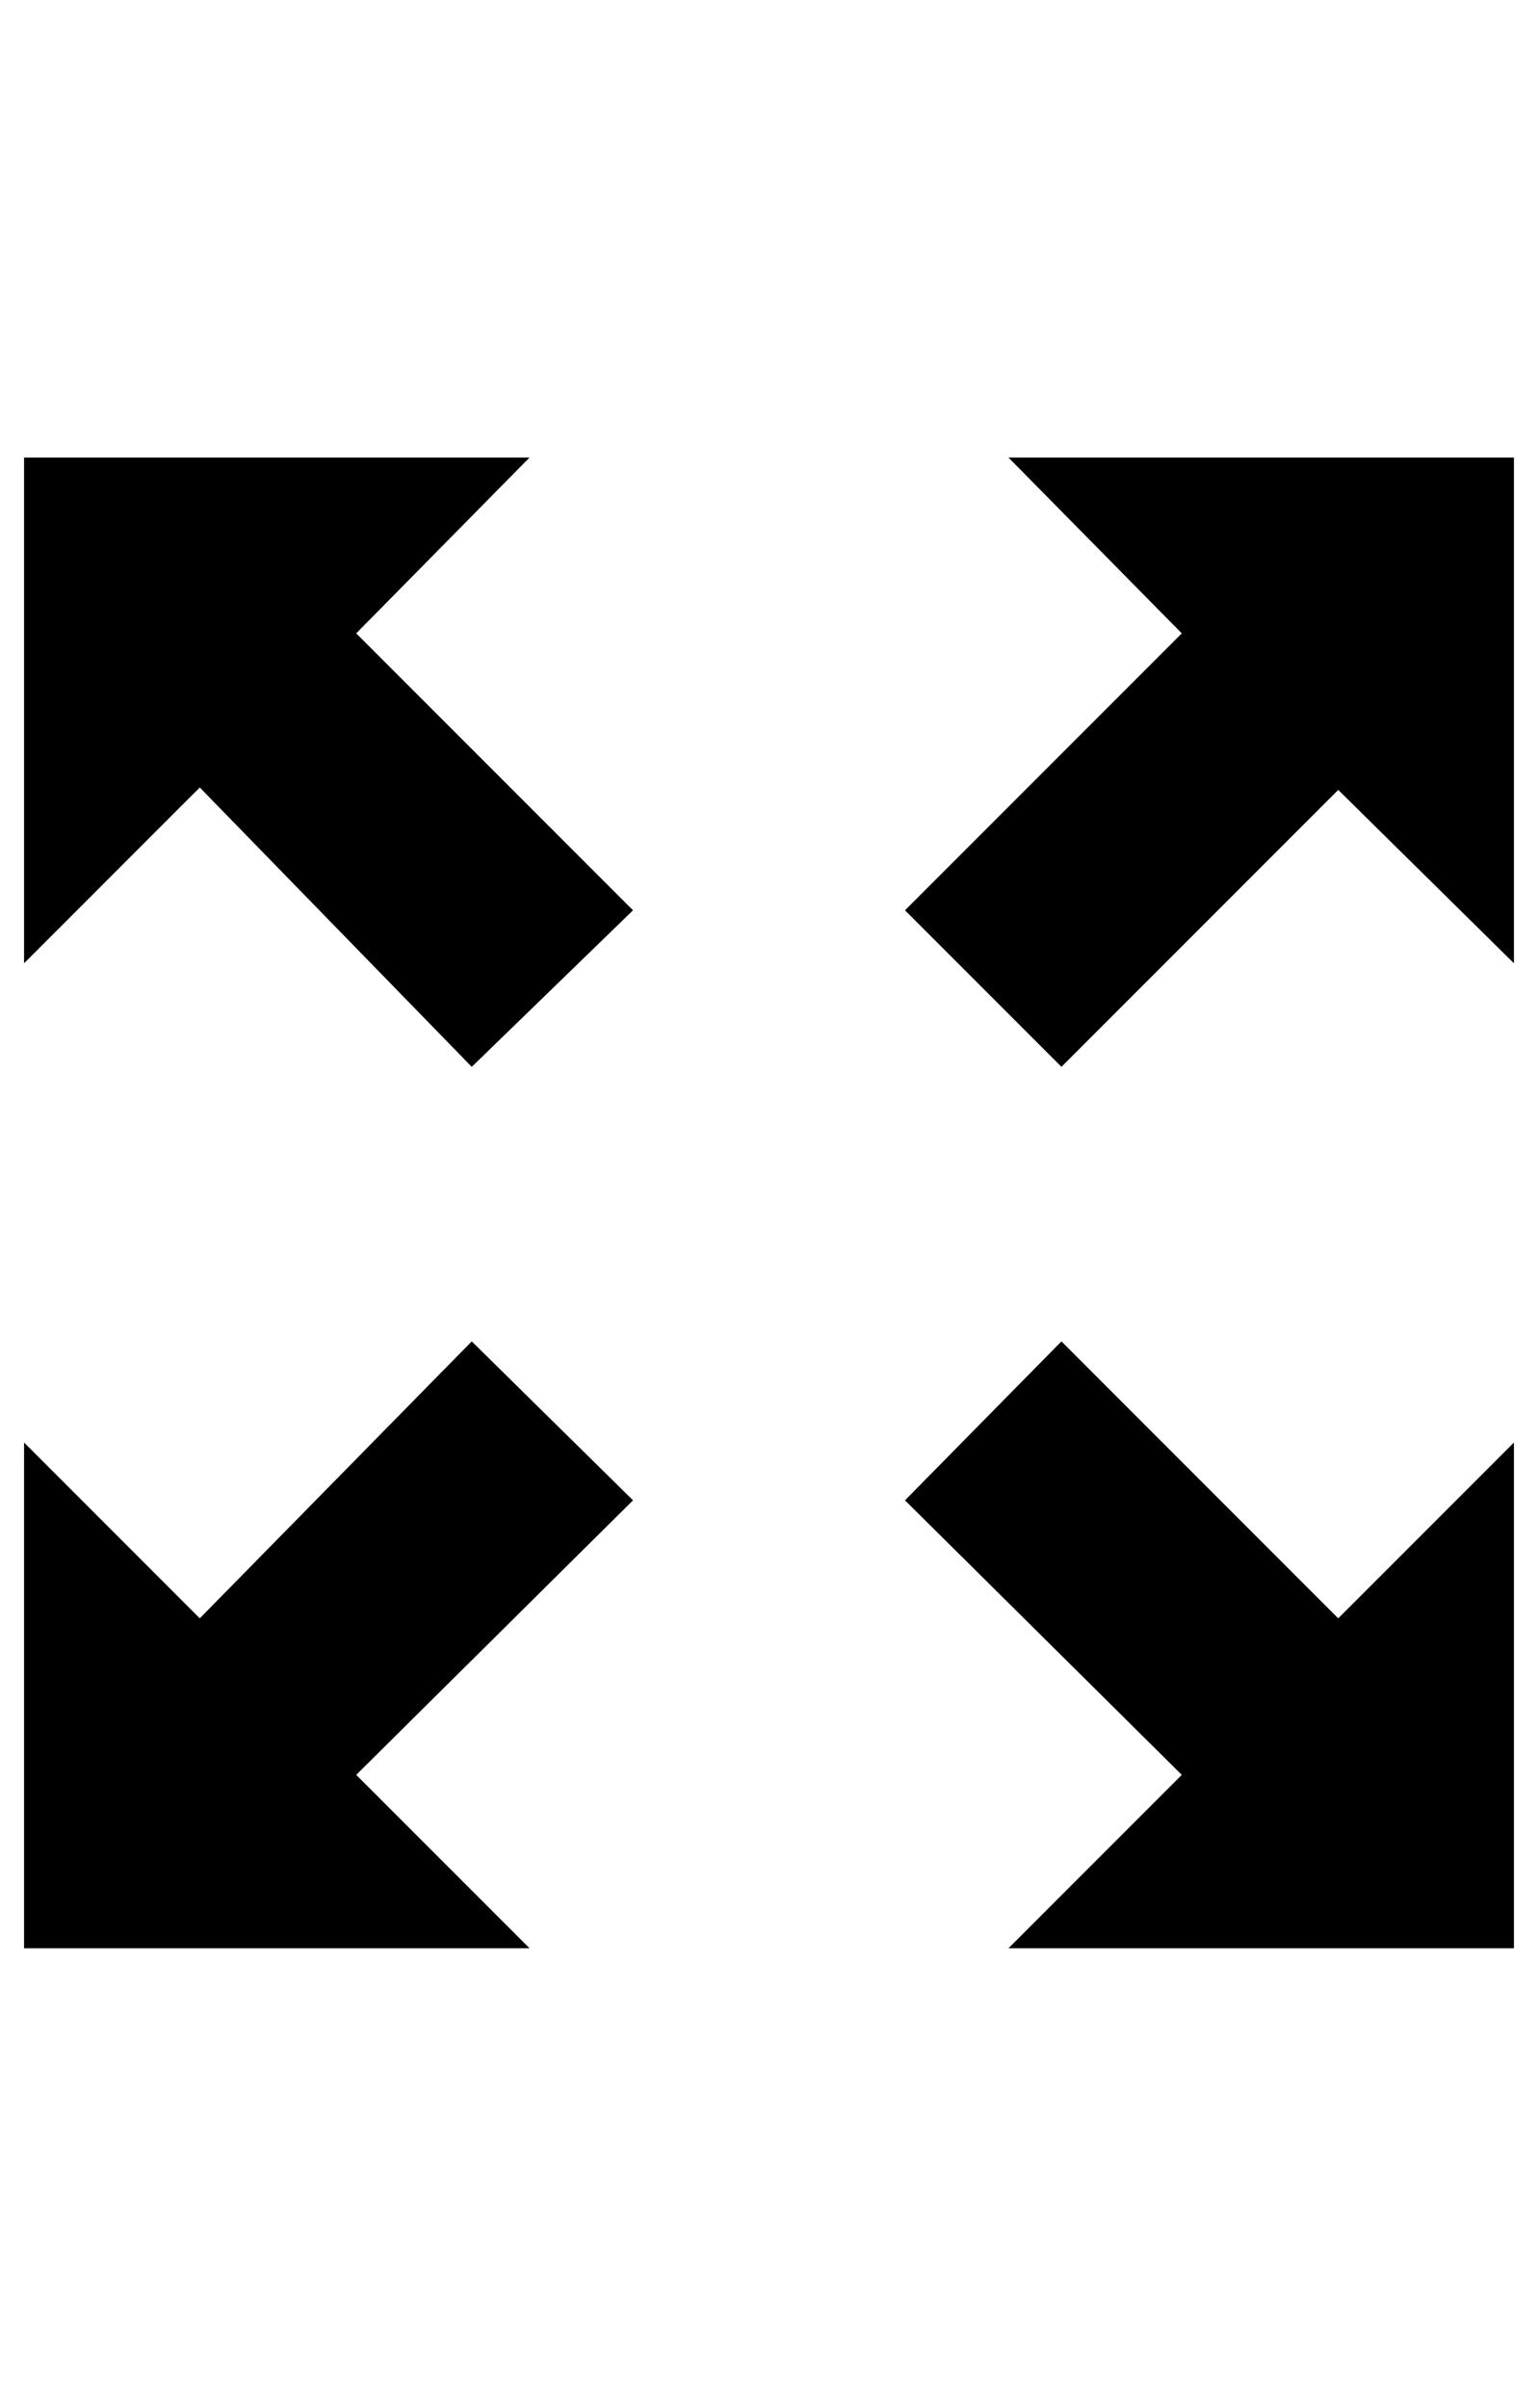 <?xml version="1.0" standalone="no"?>
<!DOCTYPE svg PUBLIC "-//W3C//DTD SVG 1.1//EN" "http://www.w3.org/Graphics/SVG/1.1/DTD/svg11.dtd" >
<svg xmlns="http://www.w3.org/2000/svg" xmlns:xlink="http://www.w3.org/1999/xlink" version="1.1" viewBox="-10 0 639 1000">
   <path fill="currentColor"
d="M186 443l-113 -116l-73 73v-210h210l-72 73l115 115zM186 557l67 66l-115 114l72 72h-210v-210l73 73zM431 443l-65 -65l115 -115l-72 -73h210v210l-73 -72zM546 672l73 -73v210h-210l72 -72l-115 -114l65 -66z" />
</svg>
